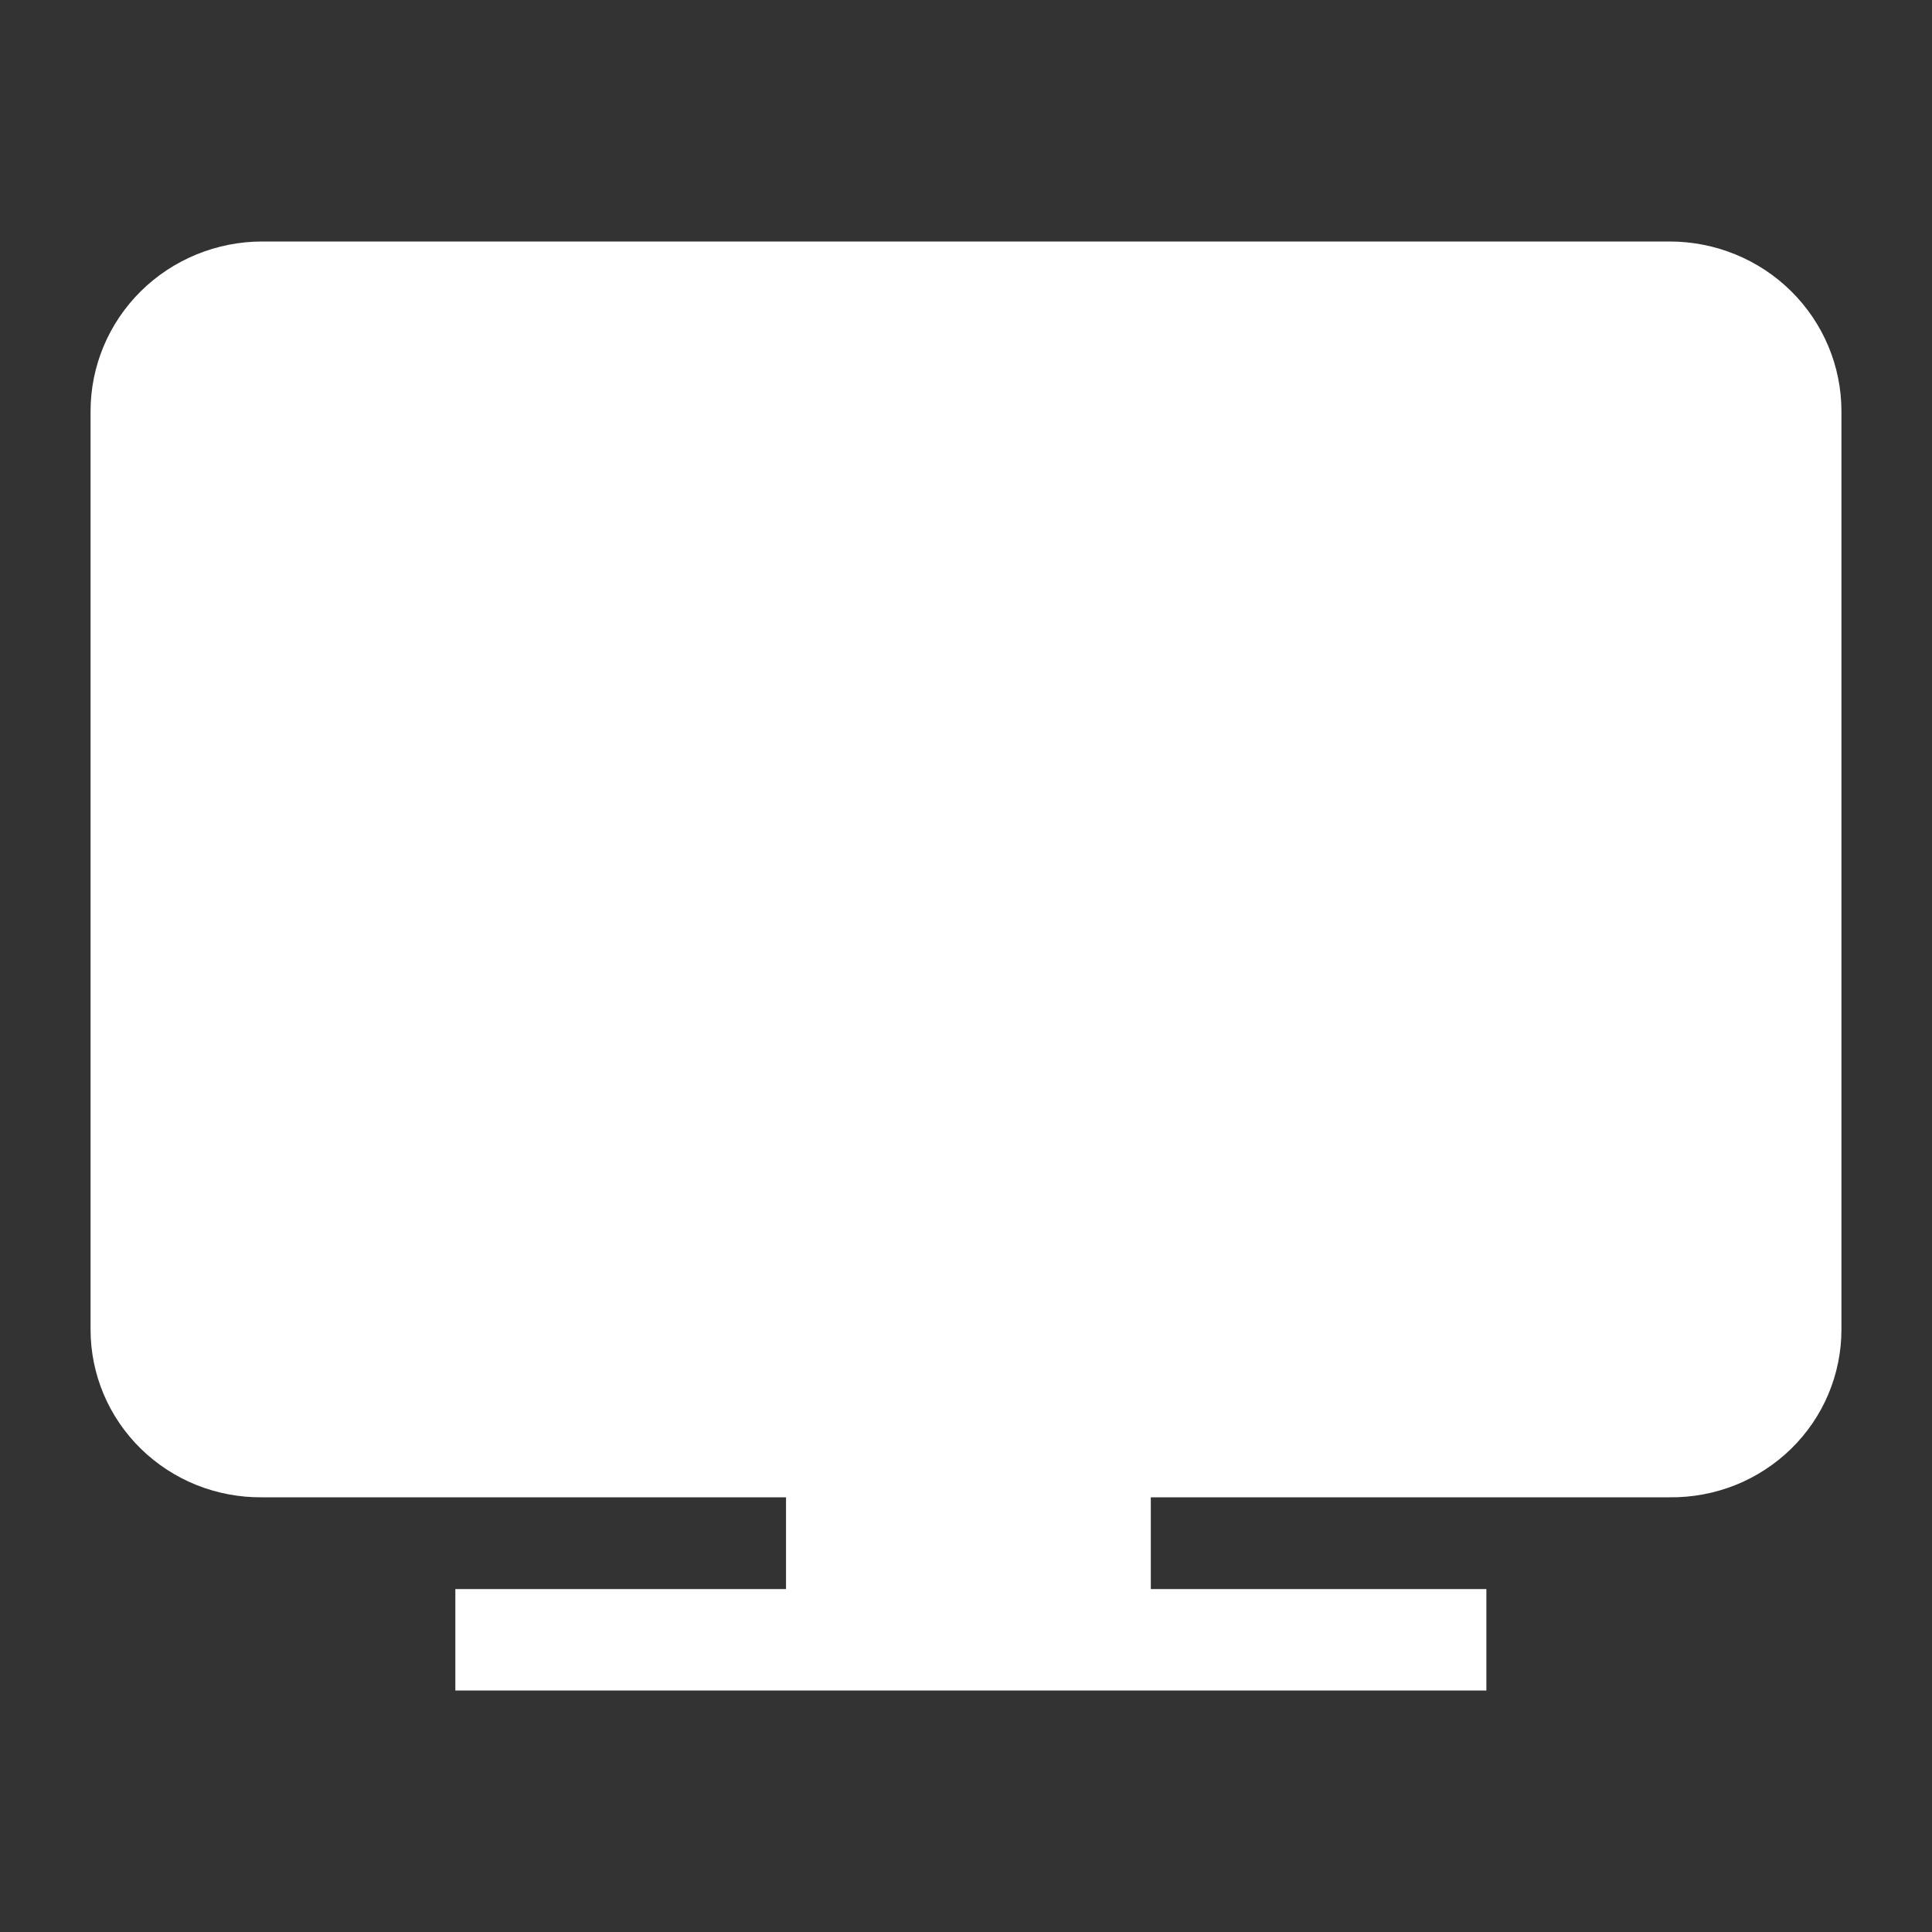 <svg width="32" height="32" viewBox="0 0 32 32" fill="none" xmlns="http://www.w3.org/2000/svg">
<rect x="0" y="0" width="32" height="32" fill="#333333" stroke="none"/>
<path d="M27.656 24.8H19.061V26.32H24.619V28H7.542V26.32H13.019V24.8H4.344C3.972 24.804 3.603 24.735 3.258 24.598C2.913 24.46 2.6 24.256 2.335 23.998C2.071 23.739 1.86 23.432 1.717 23.093C1.574 22.753 1.5 22.39 1.5 22.022V6.81C1.5 6.065 1.8 5.35 2.333 4.823C2.867 4.296 3.59 4 4.344 4H27.656C28.41 4 29.134 4.296 29.667 4.823C30.2 5.35 30.5 6.065 30.5 6.81V22.022C30.5 22.39 30.426 22.753 30.283 23.093C30.14 23.432 29.93 23.739 29.665 23.998C29.4 24.256 29.087 24.46 28.742 24.598C28.397 24.735 28.028 24.804 27.656 24.8Z" fill="#ffffff"/>
</svg>
